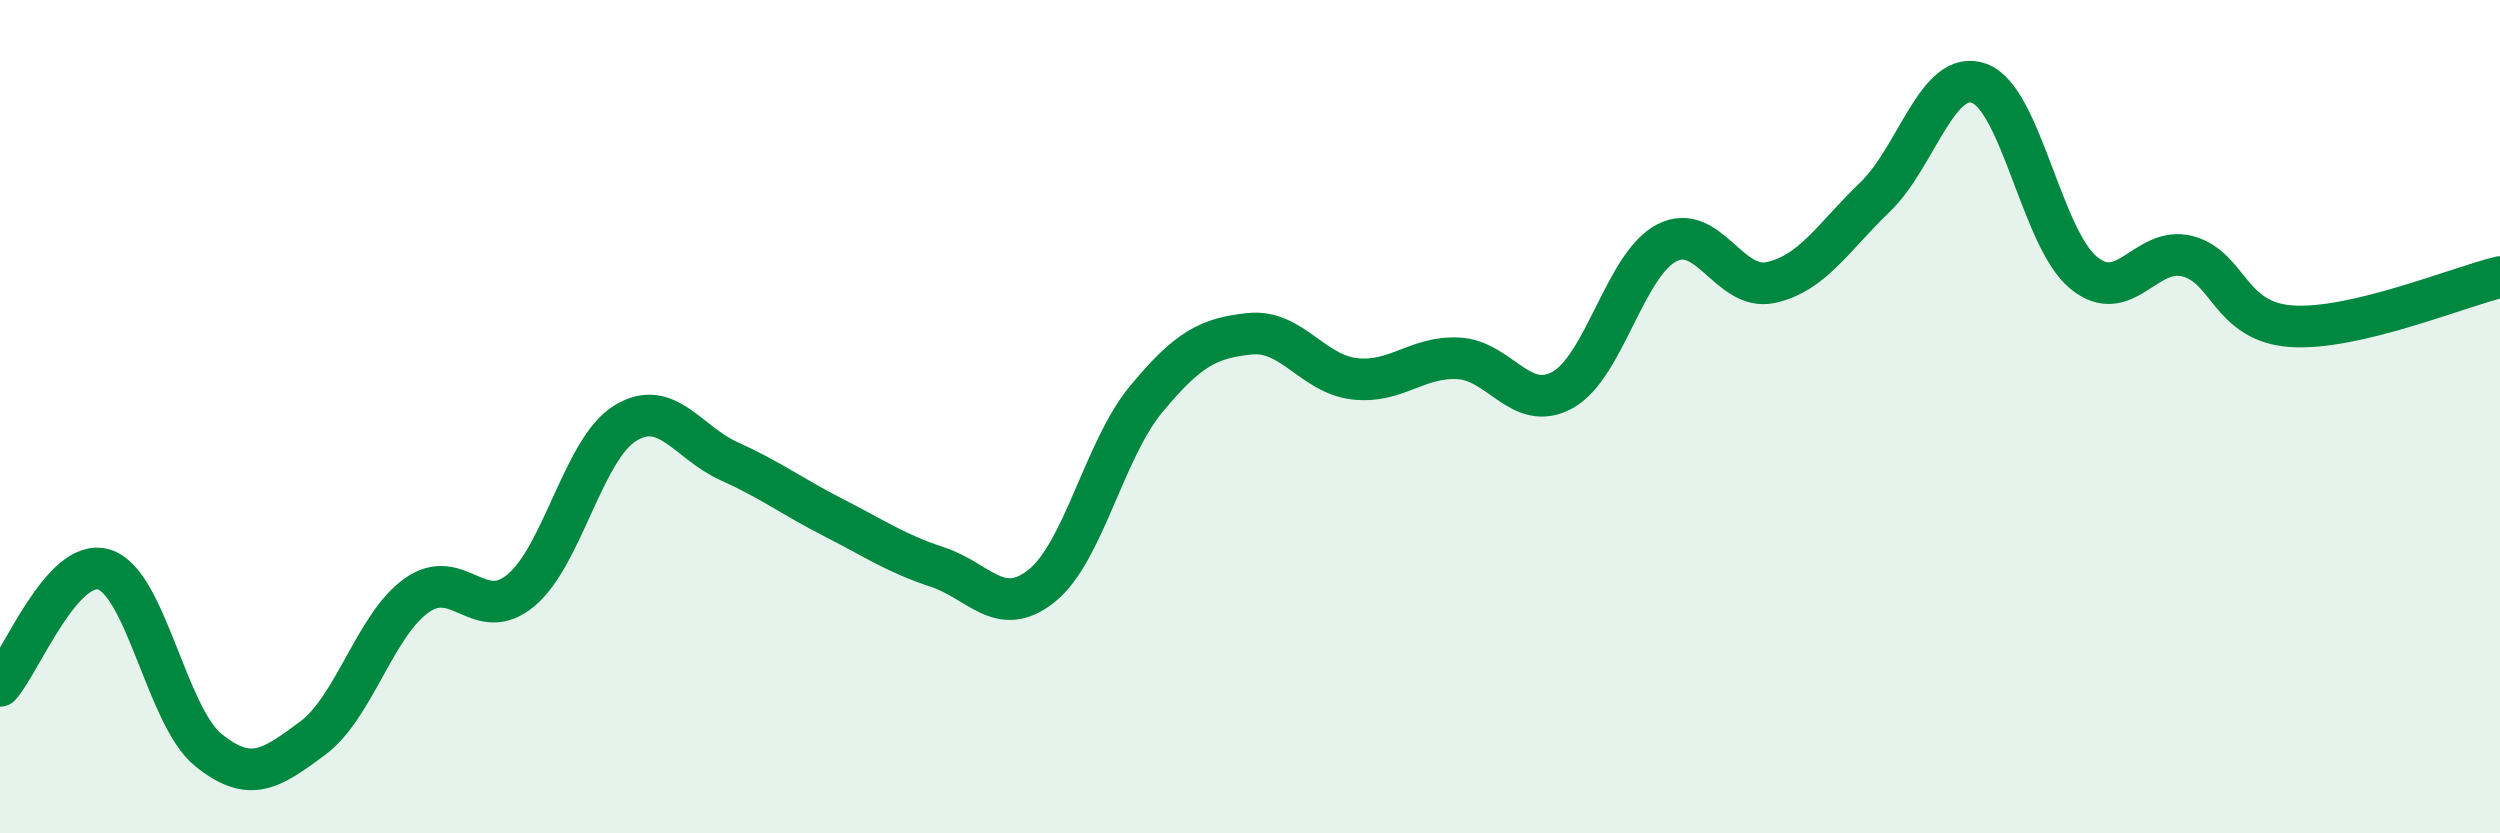 
    <svg width="60" height="20" viewBox="0 0 60 20" xmlns="http://www.w3.org/2000/svg">
      <path
        d="M 0,16.46 C 0.5,15.9 1.5,13.36 2.5,13.67 C 3.5,13.98 4,17.19 5,18 C 6,18.81 6.5,18.46 7.5,17.72 C 8.5,16.98 9,15 10,14.29 C 11,13.58 11.5,15 12.5,14.17 C 13.5,13.34 14,10.78 15,10.16 C 16,9.54 16.5,10.62 17.5,11.07 C 18.5,11.52 19,11.91 20,12.42 C 21,12.93 21.5,13.28 22.5,13.61 C 23.5,13.94 24,14.86 25,14.06 C 26,13.26 26.5,10.8 27.5,9.59 C 28.5,8.38 29,8.11 30,8.01 C 31,7.91 31.5,8.97 32.5,9.09 C 33.5,9.21 34,8.55 35,8.6 C 36,8.65 36.5,9.91 37.5,9.36 C 38.5,8.81 39,6.35 40,5.83 C 41,5.31 41.5,7 42.5,6.78 C 43.5,6.56 44,5.69 45,4.73 C 46,3.77 46.5,1.64 47.5,2 C 48.5,2.36 49,5.71 50,6.54 C 51,7.37 51.5,5.89 52.5,6.15 C 53.5,6.41 53.5,7.73 55,7.83 C 56.5,7.93 59,6.89 60,6.65L60 20L0 20Z"
        fill="#008740"
        opacity="0.1"
        stroke-linecap="round"
        stroke-linejoin="round"
      />
      <path
        d="M 0,16.46 C 0.5,15.9 1.5,13.36 2.5,13.67 C 3.5,13.98 4,17.19 5,18 C 6,18.81 6.5,18.46 7.5,17.72 C 8.5,16.98 9,15 10,14.29 C 11,13.58 11.5,15 12.5,14.17 C 13.5,13.34 14,10.78 15,10.16 C 16,9.54 16.5,10.62 17.5,11.07 C 18.5,11.52 19,11.91 20,12.42 C 21,12.93 21.5,13.28 22.5,13.61 C 23.5,13.94 24,14.86 25,14.06 C 26,13.26 26.5,10.8 27.5,9.59 C 28.5,8.38 29,8.11 30,8.01 C 31,7.91 31.5,8.97 32.5,9.09 C 33.5,9.21 34,8.55 35,8.6 C 36,8.65 36.5,9.91 37.5,9.36 C 38.5,8.81 39,6.35 40,5.83 C 41,5.31 41.5,7 42.5,6.78 C 43.5,6.56 44,5.69 45,4.73 C 46,3.77 46.5,1.64 47.5,2 C 48.5,2.36 49,5.71 50,6.54 C 51,7.37 51.5,5.89 52.5,6.15 C 53.5,6.41 53.5,7.73 55,7.83 C 56.5,7.93 59,6.89 60,6.65"
        stroke="#008740"
        stroke-width="1"
        fill="none"
        stroke-linecap="round"
        stroke-linejoin="round"
      />
    </svg>
  